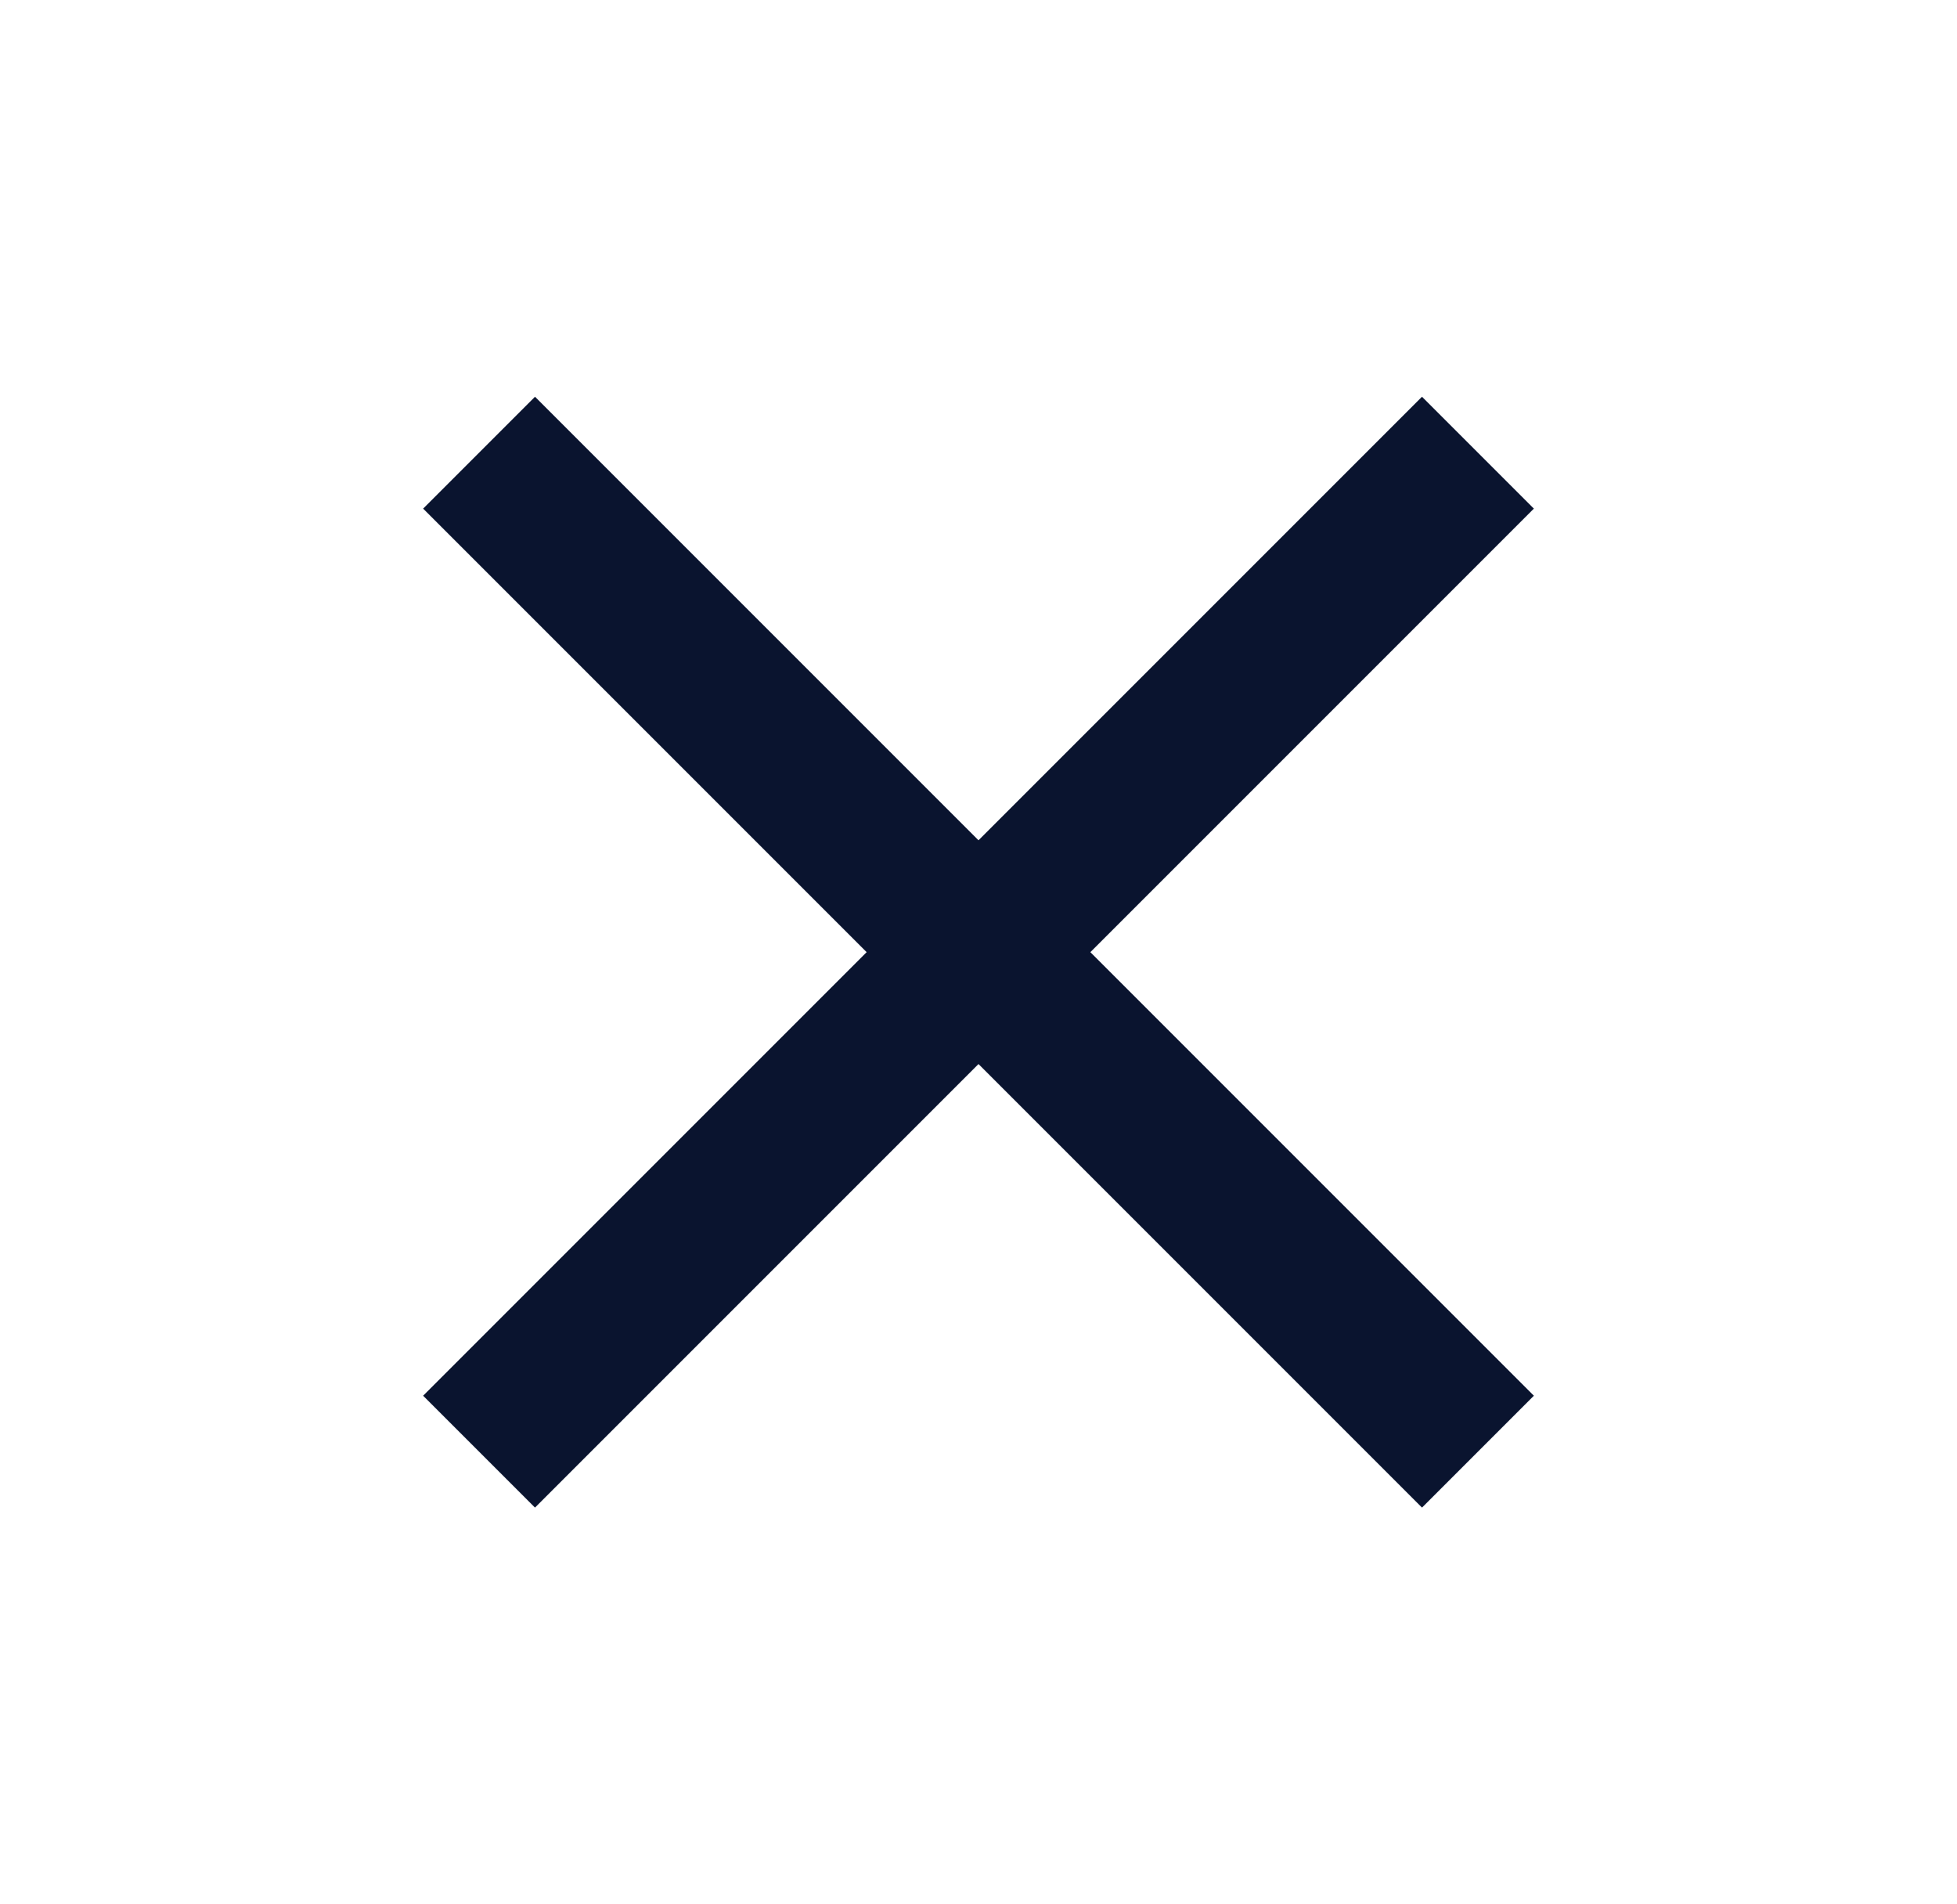 <svg width="37" height="36" viewBox="0 0 37 36" fill="none" xmlns="http://www.w3.org/2000/svg">
<g clip-path="url(#clip0_351_1727)">
<path d="M29 9.615L26.885 7.5L18.5 15.885L10.115 7.5L8 9.615L16.385 18L8 26.385L10.115 28.5L18.5 20.115L26.885 28.5L29 26.385L20.615 18L29 9.615Z" fill="#0A142F"/>
</g>
<defs>
<clipPath id="clip0_351_1727">
<rect width="36" height="36" fill="white" transform="translate(0.5)"/>
</clipPath>
</defs>
</svg>
